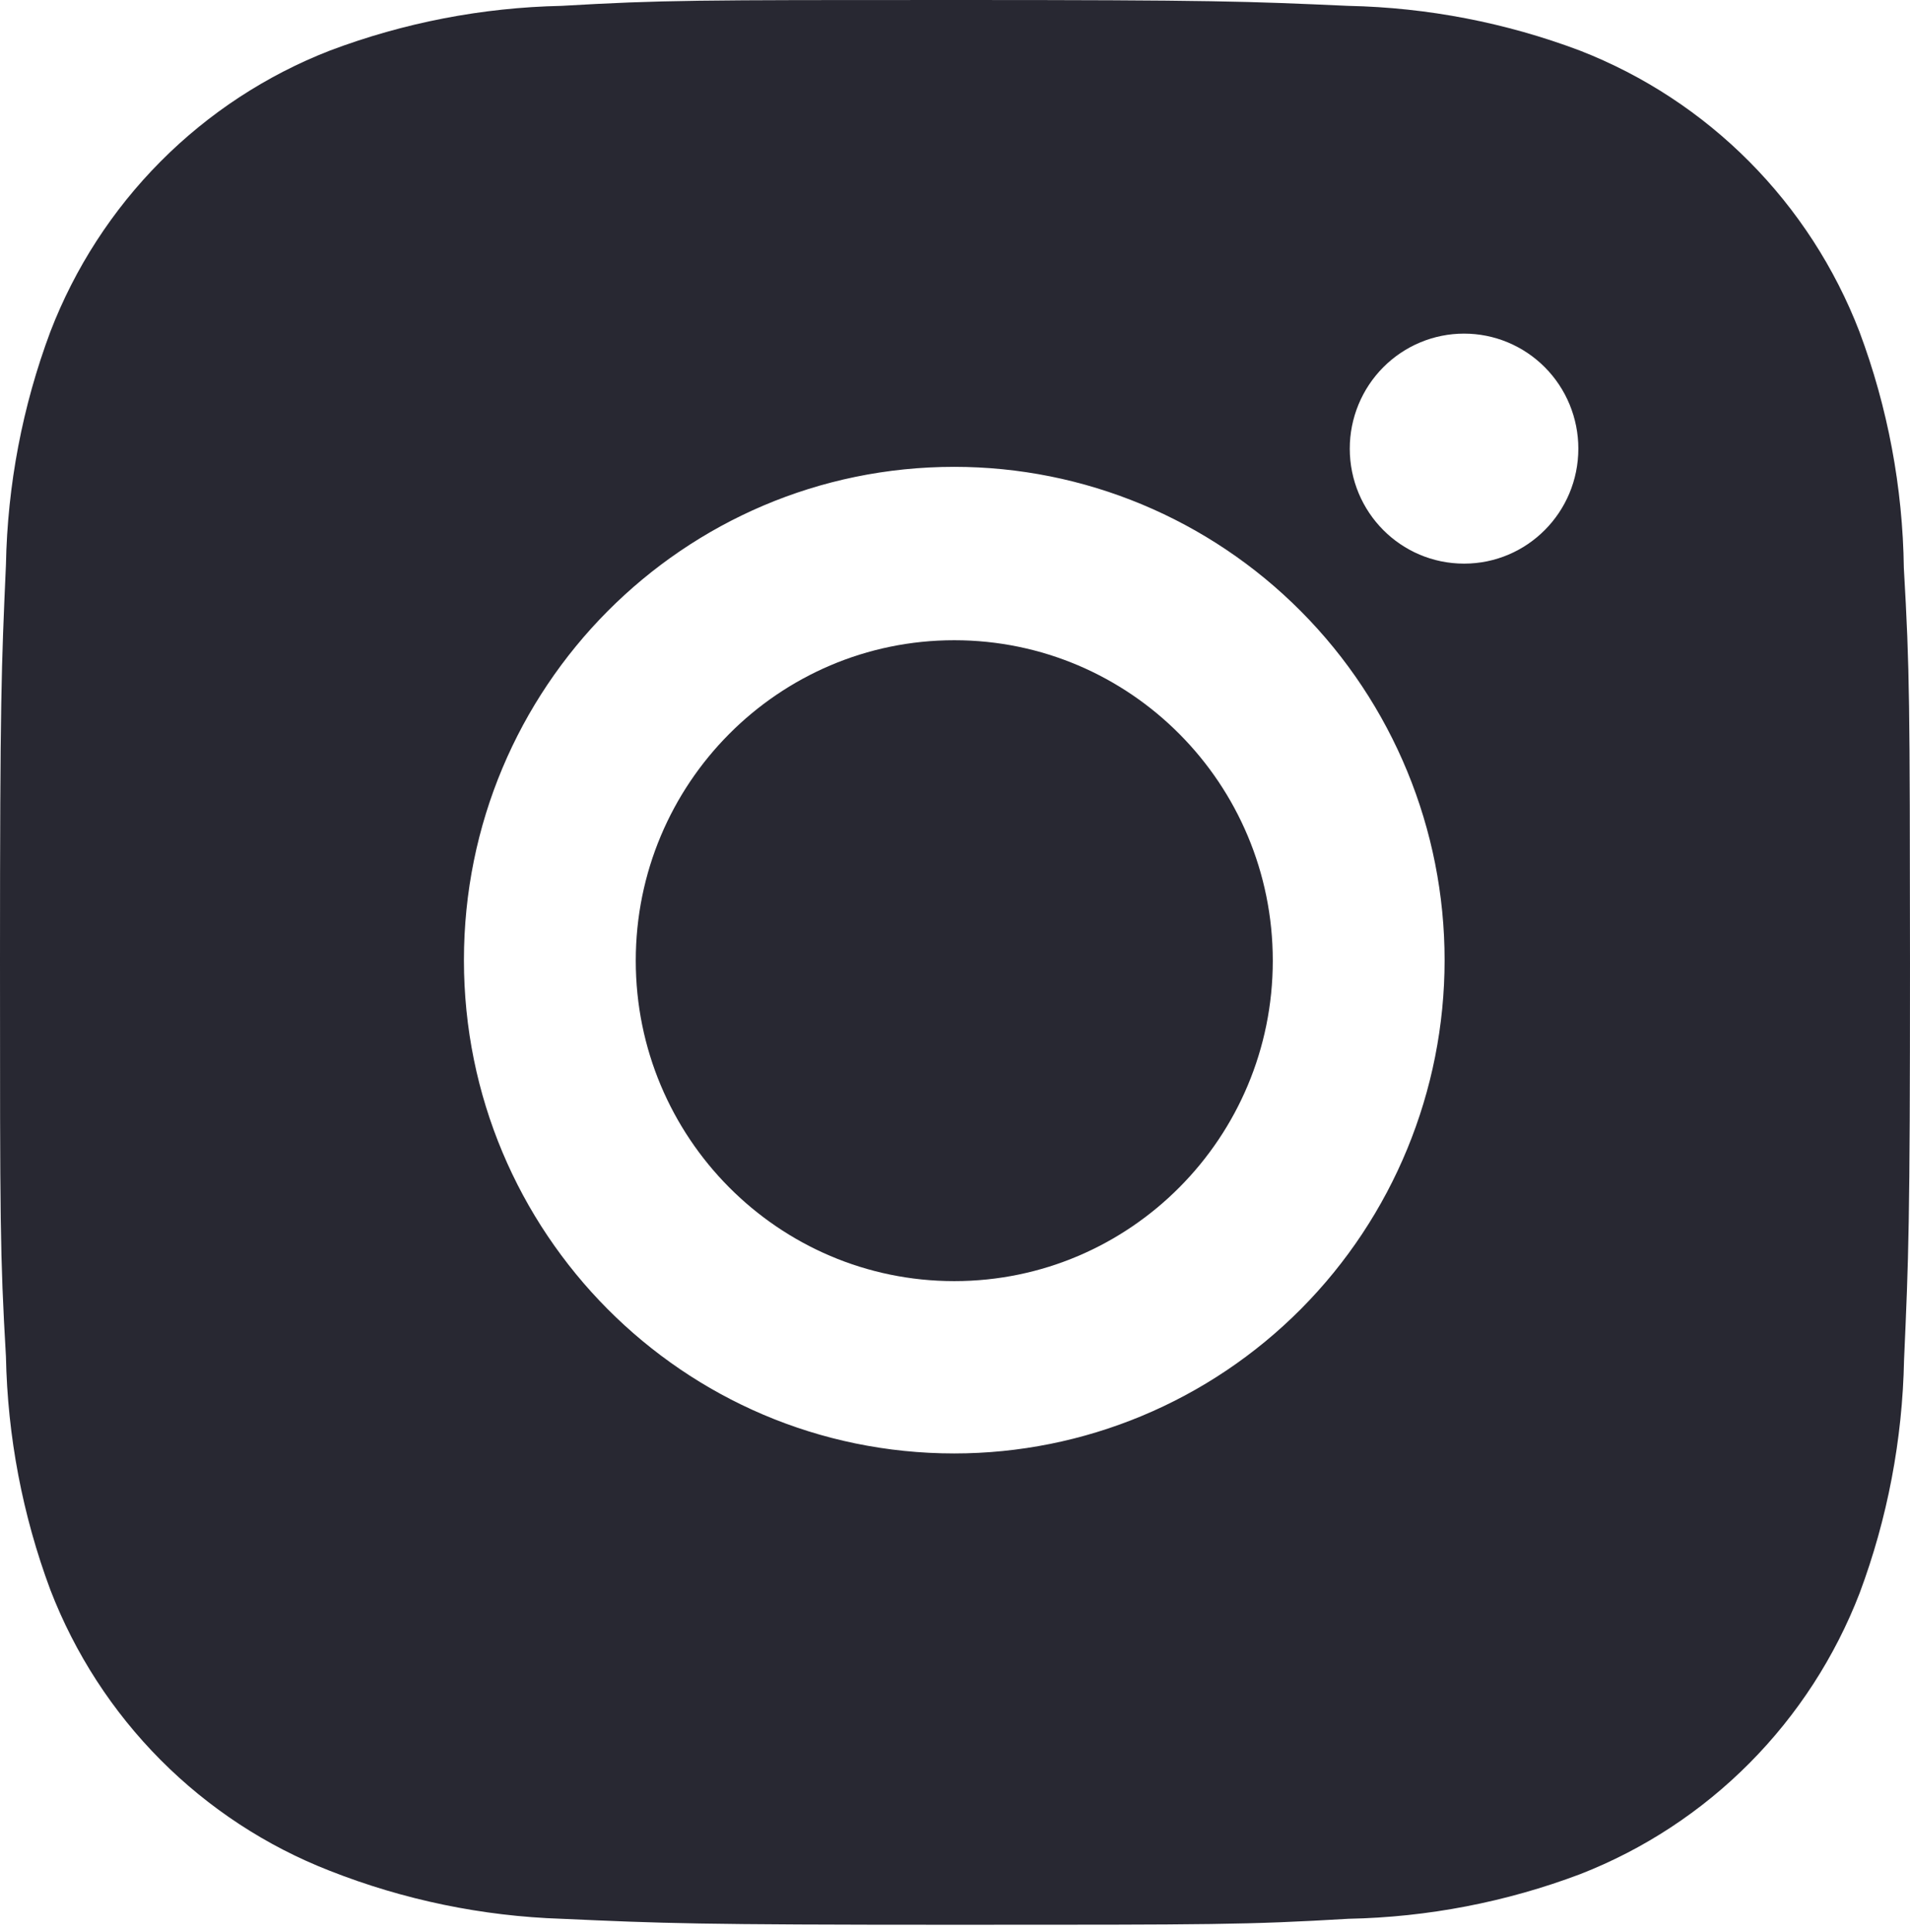 <?xml version="1.0" encoding="UTF-8"?> <svg xmlns="http://www.w3.org/2000/svg" width="171" height="173" viewBox="0 0 171 173" fill="none"> <path d="M170.449 50.866C170.353 43.63 169.007 36.466 166.471 29.694C164.271 23.982 160.911 18.795 156.606 14.463C152.301 10.132 147.145 6.751 141.468 4.538C134.824 2.029 127.805 0.672 120.71 0.525C111.575 0.115 108.679 0 85.49 0C62.302 0 59.33 6.40649e-07 50.261 0.525C43.169 0.673 36.154 2.03 29.513 4.538C23.835 6.75 18.678 10.13 14.373 14.461C10.068 18.793 6.709 23.981 4.51 29.694C2.011 36.373 0.666 43.434 0.532 50.57C0.123 59.77 0 62.684 0 86.015C0 109.346 -7.07491e-08 112.327 0.532 121.461C0.674 128.607 2.013 135.658 4.51 142.355C6.712 148.066 10.074 153.253 14.381 157.582C18.688 161.912 23.845 165.291 29.522 167.502C36.145 170.112 43.162 171.566 50.271 171.801C59.415 172.212 62.311 172.336 85.5 172.336C108.689 172.336 111.661 172.336 120.729 171.801C127.824 171.66 134.844 170.307 141.487 167.798C147.163 165.582 152.317 162.201 156.622 157.87C160.927 153.538 164.287 148.352 166.49 142.642C168.987 135.954 170.326 128.903 170.468 121.747C170.877 112.556 171 109.642 171 86.302C170.981 62.971 170.981 60.009 170.449 50.866ZM85.433 130.136C61.181 130.136 41.535 110.368 41.535 85.967C41.535 61.566 61.181 41.799 85.433 41.799C97.076 41.799 108.242 46.452 116.475 54.736C124.707 63.019 129.333 74.253 129.333 85.967C129.333 97.681 124.707 108.916 116.475 117.199C108.242 125.482 97.076 130.136 85.433 130.136ZM131.08 50.465C125.411 50.465 120.843 45.859 120.843 40.165C120.843 38.813 121.108 37.475 121.622 36.226C122.136 34.977 122.89 33.842 123.84 32.886C124.79 31.93 125.918 31.172 127.16 30.654C128.401 30.137 129.731 29.871 131.075 29.871C132.419 29.871 133.749 30.137 134.991 30.654C136.232 31.172 137.36 31.93 138.31 32.886C139.26 33.842 140.014 34.977 140.528 36.226C141.042 37.475 141.307 38.813 141.307 40.165C141.307 45.859 136.73 50.465 131.08 50.465Z" fill="#282832"></path> <path d="M85.435 114.706C101.184 114.706 113.951 101.861 113.951 86.015C113.951 70.17 101.184 57.324 85.435 57.324C69.686 57.324 56.919 70.17 56.919 86.015C56.919 101.861 69.686 114.706 85.435 114.706Z" fill="#282832"></path> </svg> 